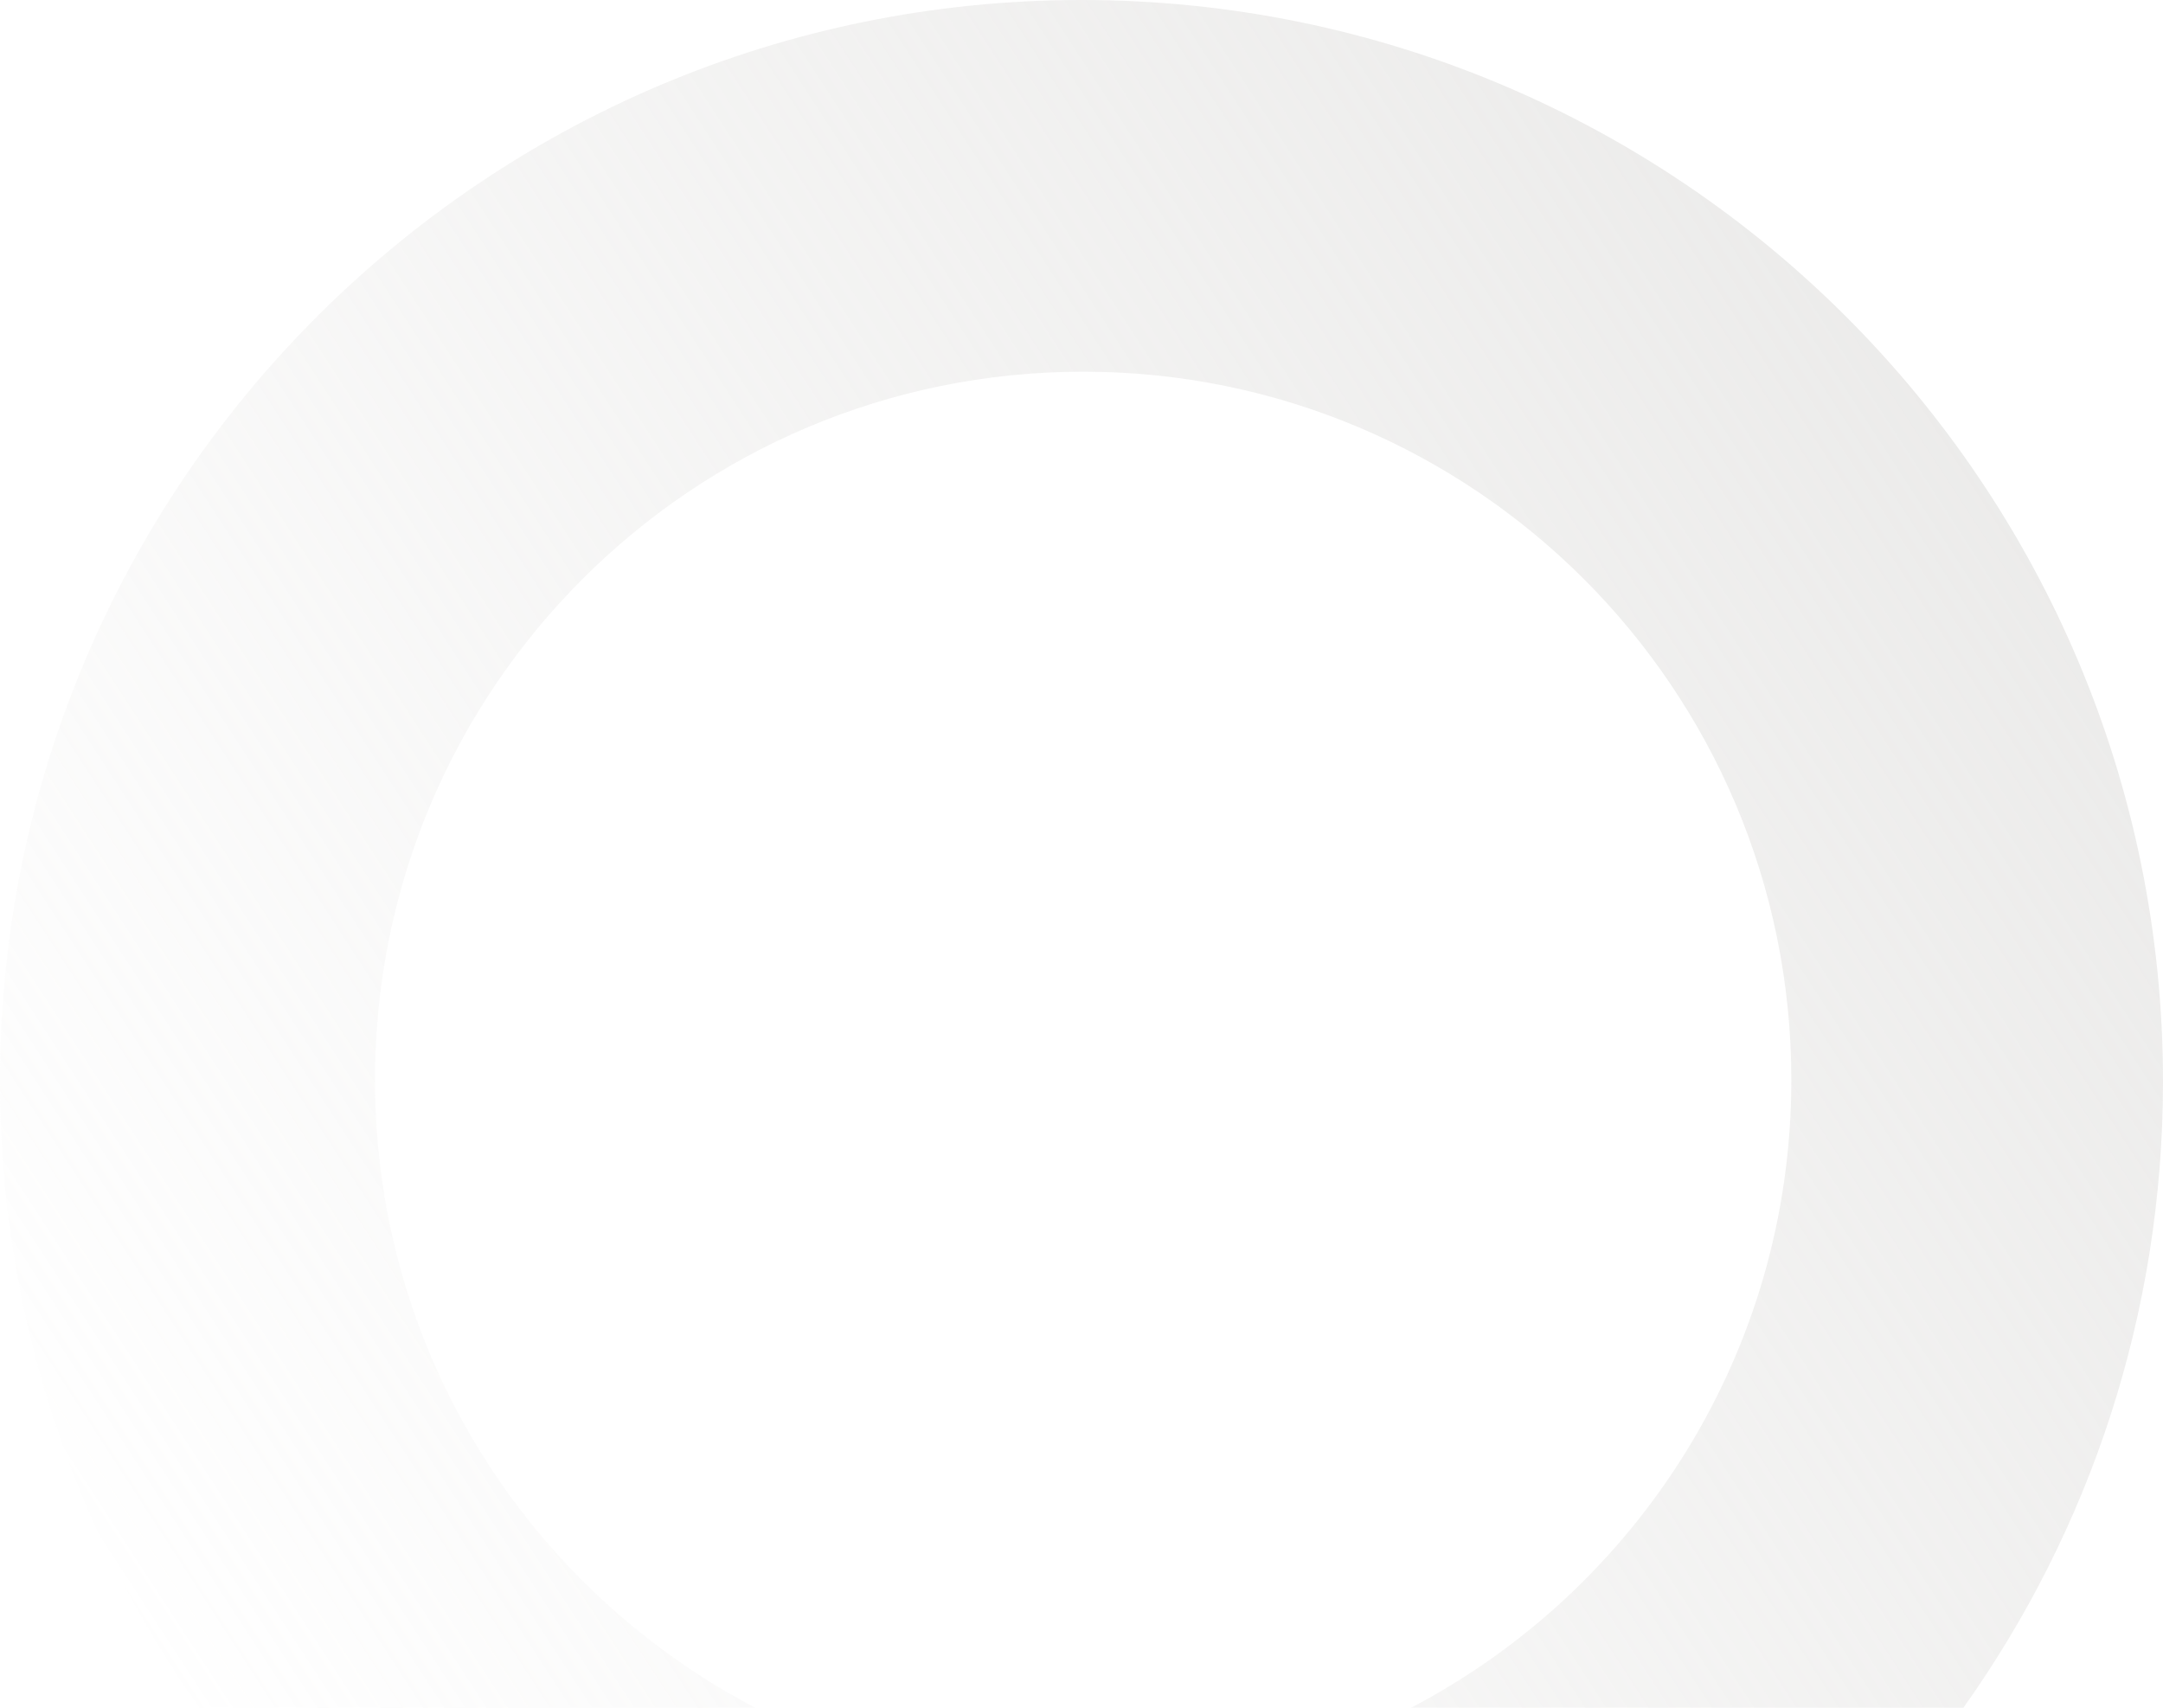<?xml version="1.0" encoding="UTF-8"?> <svg xmlns="http://www.w3.org/2000/svg" width="646" height="510" viewBox="0 0 646 510" fill="none"> <path fill-rule="evenodd" clip-rule="evenodd" d="M59.605 510C22.071 457.228 0 392.691 0 323C0 144.612 144.612 0 323 0C501.388 0 646 144.612 646 323C646 392.691 623.929 457.228 586.395 510H421.45C488.944 474.669 535 403.963 535 322.5C535 205.692 440.309 111 323.5 111C206.691 111 112 205.692 112 322.5C112 403.963 158.056 474.669 225.55 510H59.605Z" fill="url(#paint0_linear_539_6)" fill-opacity="0.9"></path> <defs> <linearGradient id="paint0_linear_539_6" x1="577" y1="80.5" x2="9.24151e-06" y2="456.5" gradientUnits="userSpaceOnUse"> <stop offset="0.031" stop-color="#D9D8D6" stop-opacity="0.55"></stop> <stop offset="1" stop-color="#D9D8D6" stop-opacity="0"></stop> </linearGradient> </defs> </svg> 